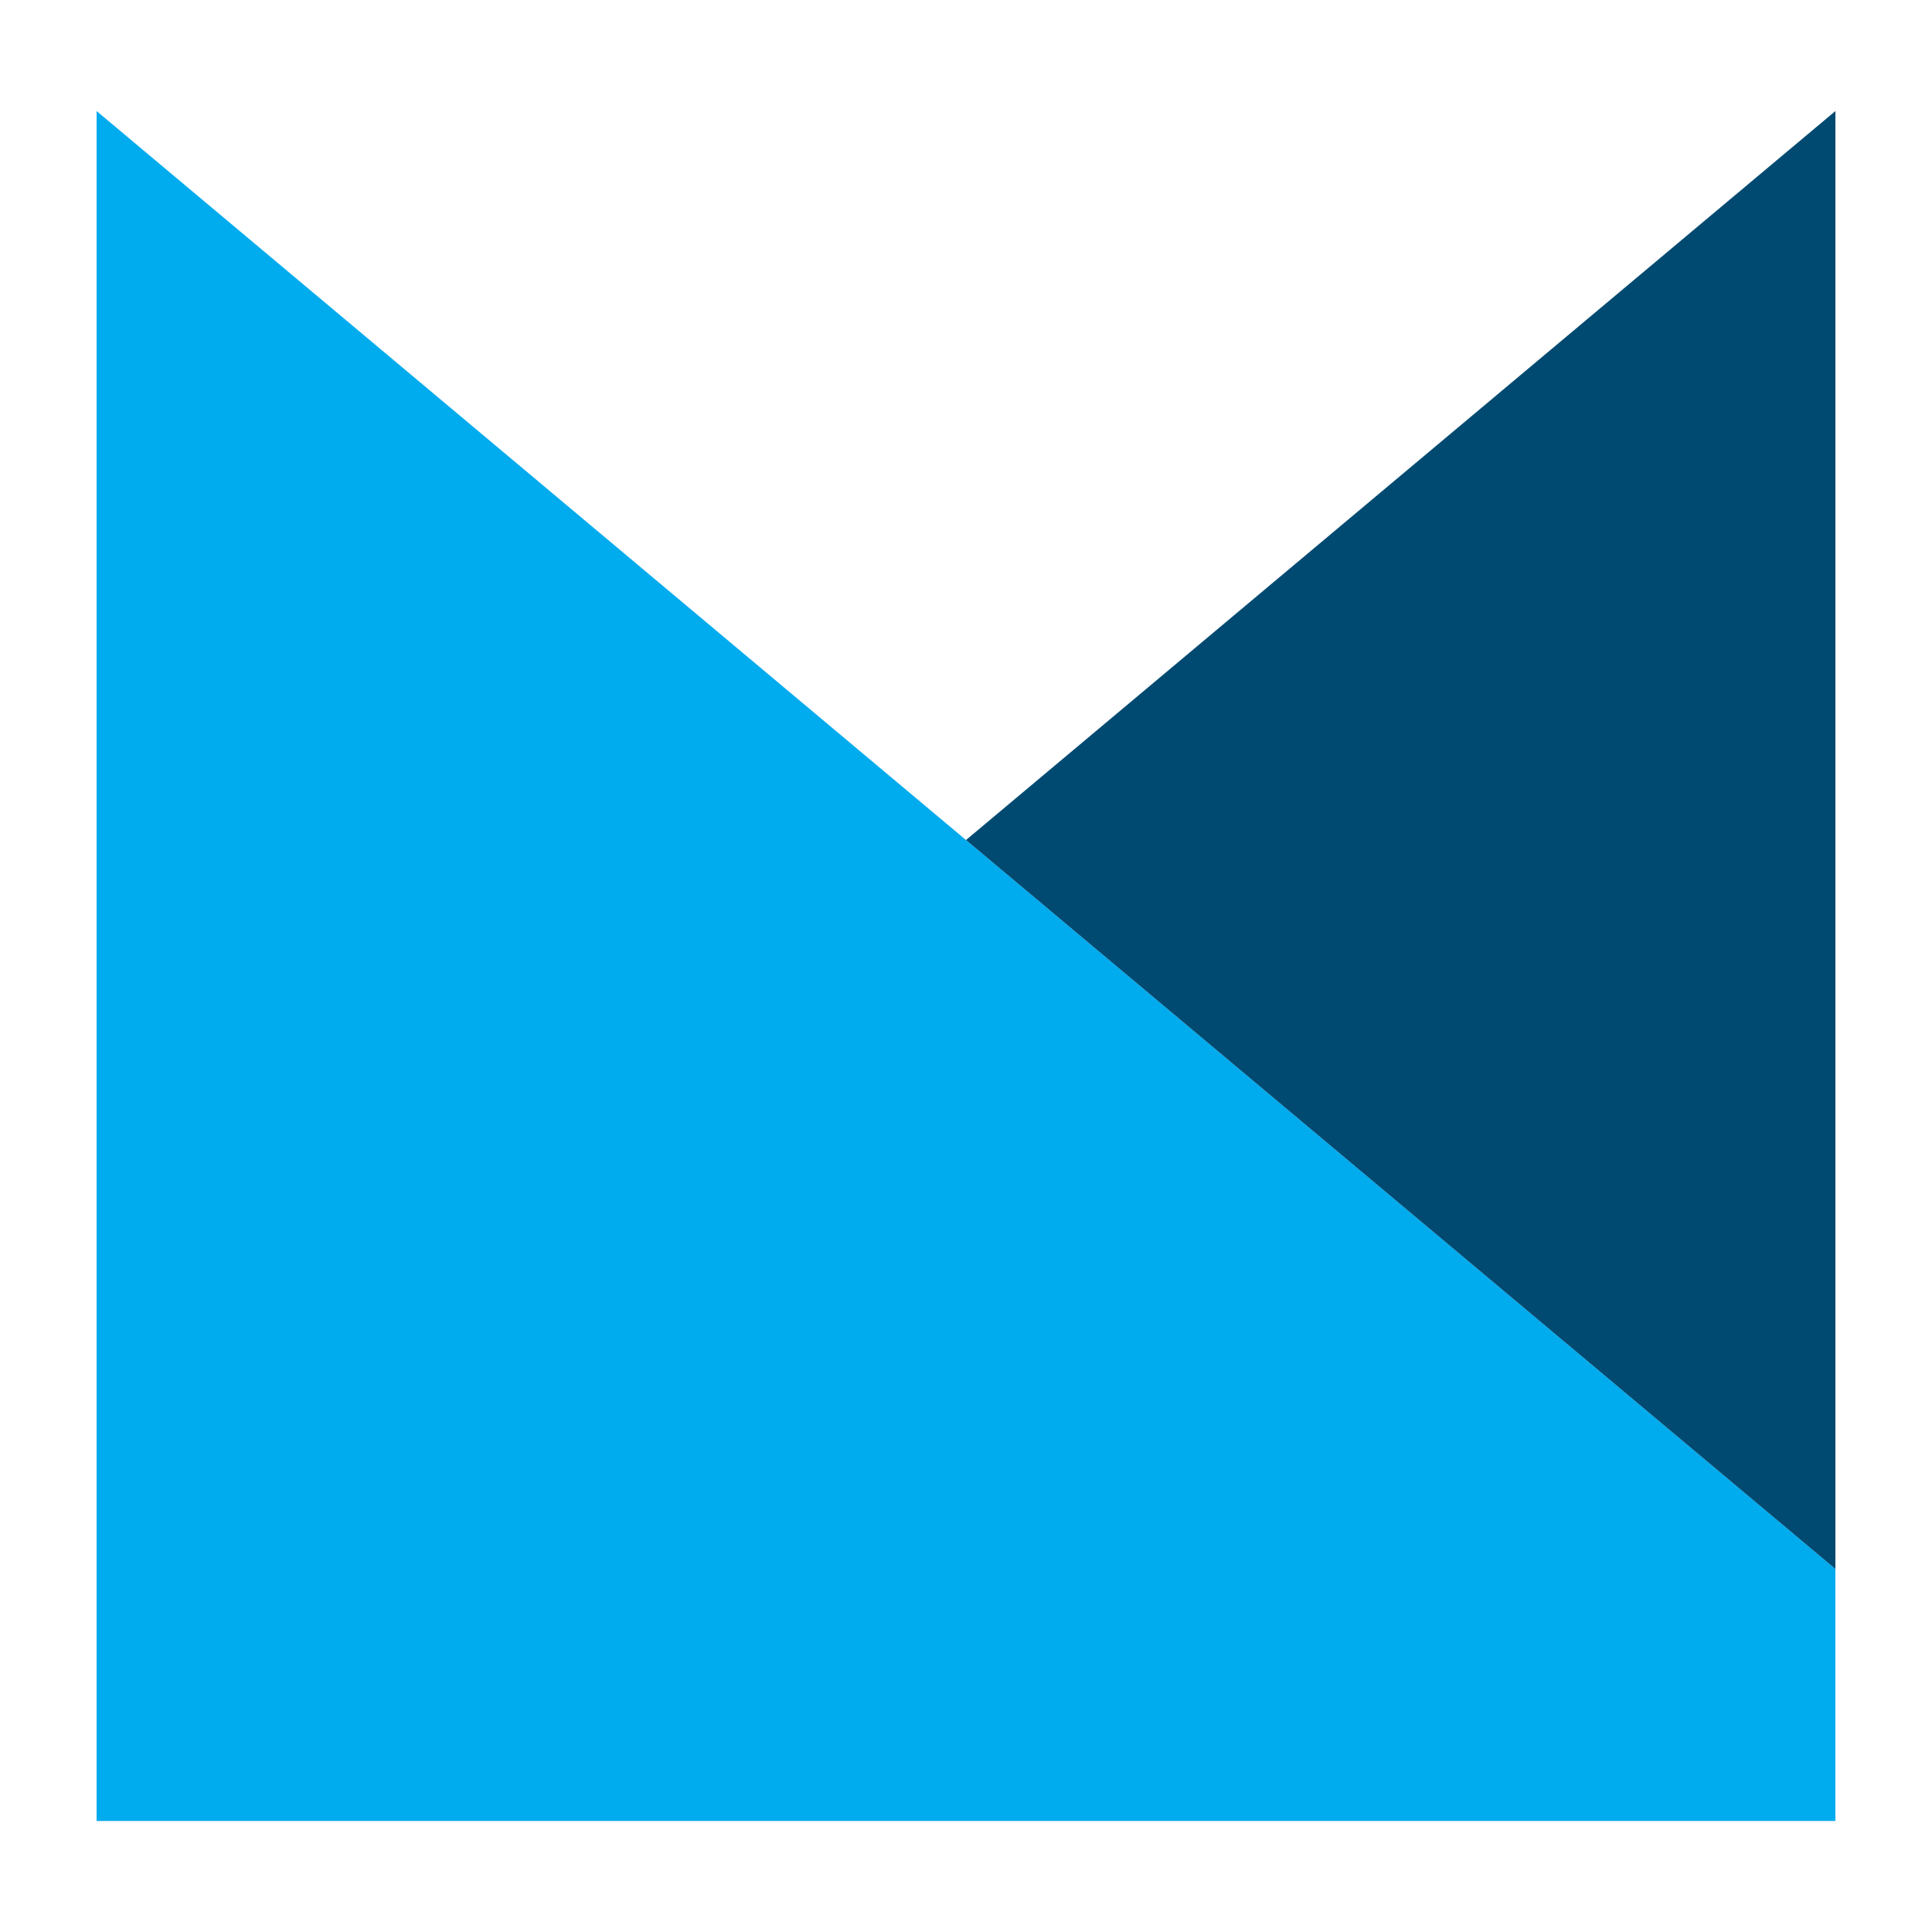 <?xml version="1.0" encoding="utf-8"?>
<!-- Generator: Adobe Illustrator 24.3.0, SVG Export Plug-In . SVG Version: 6.00 Build 0)  -->
<svg version="1.1" id="Layer_1" xmlns="http://www.w3.org/2000/svg" xmlns:xlink="http://www.w3.org/1999/xlink" x="0px" y="0px"
	 width="200px" height="200px" viewBox="0 0 200 200" enable-background="new 0 0 200 200" xml:space="preserve">
<rect x="-207.667" width="200" height="200"/>
<g>
	<polygon fill="#00ABEE" points="10,188.504 190,188.504 190,162.423 10,11.496 	"/>
	<polygon fill="#004A71" points="100,86.959 10,11.496 190,162.423 190,11.496 	"/>
</g>
</svg>
